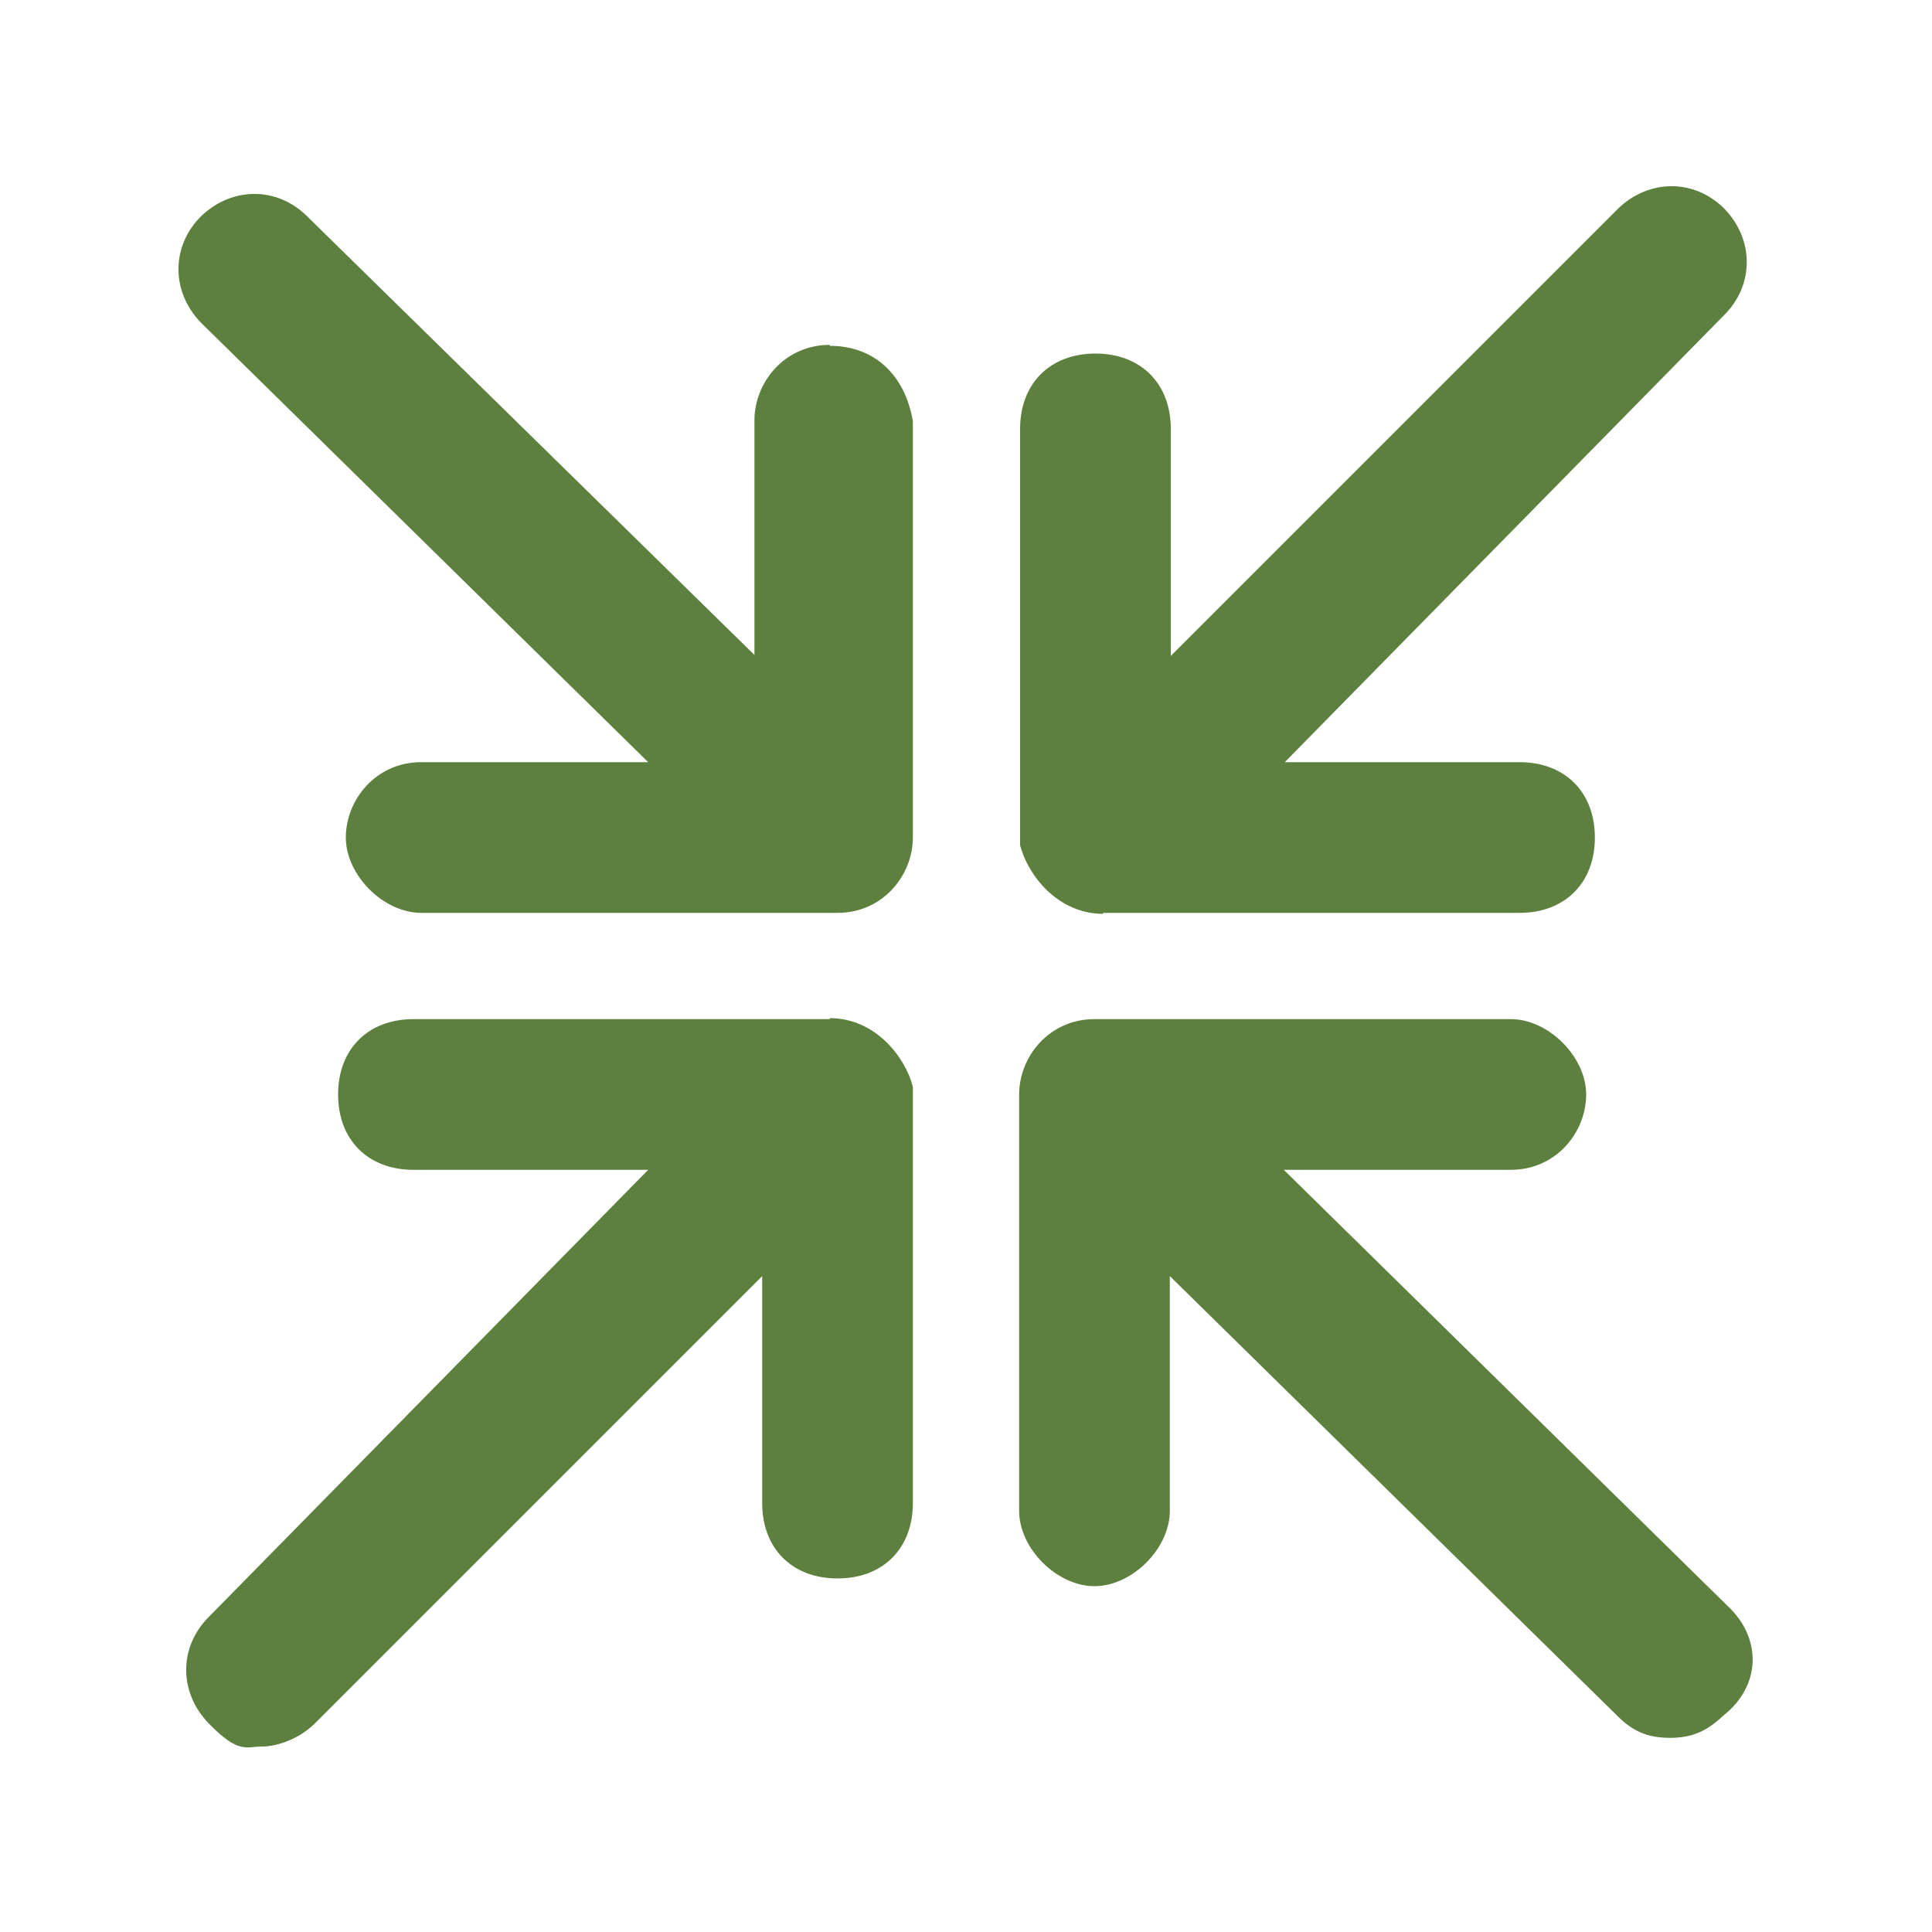 <svg xmlns="http://www.w3.org/2000/svg" id="Layer_1" data-name="Layer 1" viewBox="0 0 200 200"><defs><style>      .cls-1 {        fill: #5d803f;        stroke-width: 0px;      }    </style></defs><path class="cls-1" d="M114.2,94.5h43.1c4.7,0,7.8-3.1,7.8-7.8s-3.1-7.8-7.8-7.8h-24.3l45.5-46.3c3.1-3.1,3.1-7.8,0-11-3.1-3.1-7.8-3.1-11,0l-46.3,46.3v-23.5c0-4.7-3.1-7.8-7.8-7.8s-7.8,3.1-7.8,7.8v43.1c.8,3.1,3.9,7.1,8.6,7.1Z"></path><path class="cls-1" d="M179.2,166.6l-46.3-45.5h23.5c4.7,0,7.8-3.9,7.8-7.8s-3.9-7.8-7.8-7.8h-43.1c-4.7,0-7.8,3.9-7.8,7.8v43.1c0,3.9,3.9,7.8,7.8,7.8s7.8-3.9,7.8-7.8v-24.3l46.3,45.5c1.6,1.6,3.1,2.3,5.5,2.3s3.9-.8,5.5-2.3c3.9-3.1,3.9-7.8.8-11Z"></path><path class="cls-1" d="M85.9,105.5h-43.1c-4.7,0-7.8,3.1-7.8,7.8s3.1,7.8,7.8,7.8h24.3l-45.5,46.3c-3.1,3.1-3.1,7.8,0,11s3.9,2.4,5.5,2.4,3.9-.8,5.5-2.4l46.3-46.3v23.5c0,4.7,3.1,7.8,7.8,7.8s7.8-3.1,7.8-7.8v-43.1c-.8-3.1-3.9-7.1-8.6-7.1Z"></path><path class="cls-1" d="M85.9,35.7c-4.7,0-7.8,3.9-7.8,7.8v24.3L31.8,22.4c-3.1-3.1-7.8-3.1-11,0-3.1,3.1-3.1,7.8,0,11l46.3,45.5h-23.5c-4.7,0-7.8,3.9-7.8,7.8s3.9,7.8,7.8,7.8h43.1c4.7,0,7.8-3.9,7.8-7.8v-43.1c-.8-4.7-3.9-7.8-8.6-7.8Z"></path></svg>